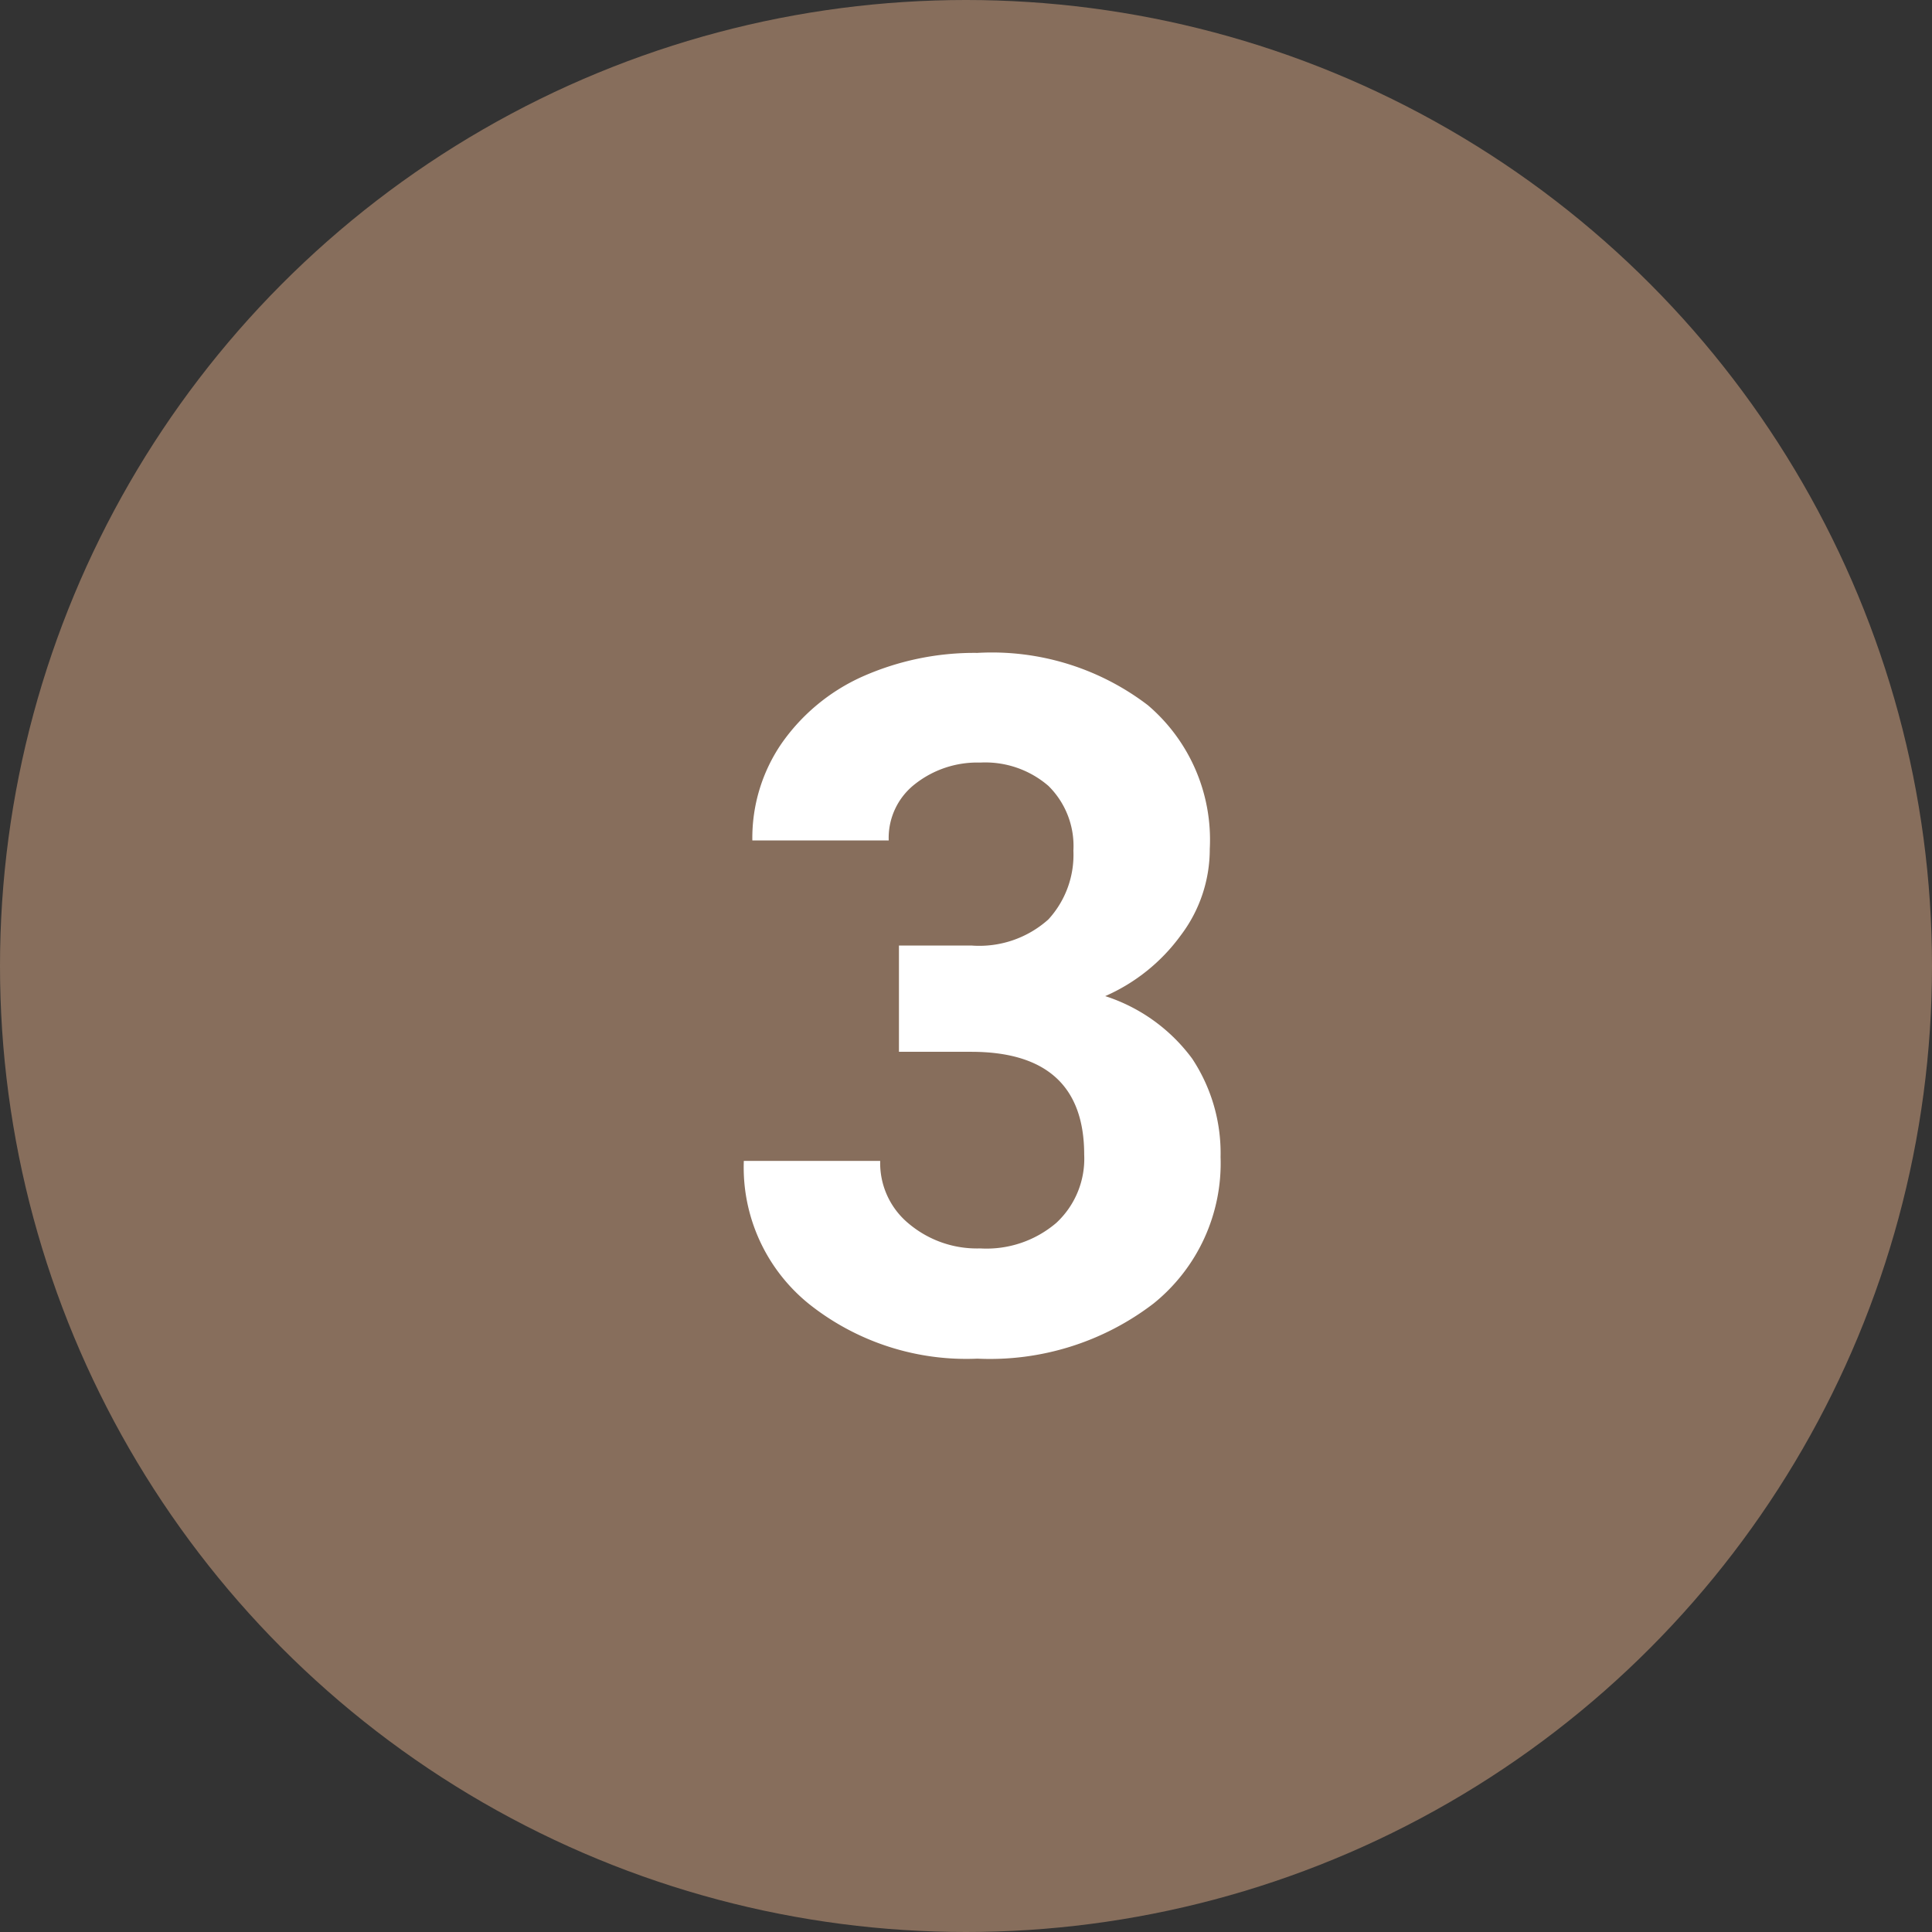 <svg xmlns="http://www.w3.org/2000/svg" width="34" height="34"><rect width="100%" height="100%" fill="#333333" stroke="none"/><circle data-name="楕円形 1" cx="17" cy="17" r="17" fill="#876e5c"/><path data-name="3" d="M15.82 18.51h1.27c1.33 0 1.99.61 1.99 1.81a1.539 1.539 0 01-.49 1.2 1.889 1.889 0 01-1.34.45 1.863 1.863 0 01-1.25-.43 1.38 1.38 0 01-.51-1.11h-2.4a3.087 3.087 0 001.15 2.52 4.445 4.445 0 002.96.96 4.732 4.732 0 003.1-.97 3.171 3.171 0 001.18-2.58 3.011 3.011 0 00-.5-1.73 3.075 3.075 0 00-1.53-1.1 3.261 3.261 0 001.33-1.07 2.507 2.507 0 00.51-1.52 3.11 3.11 0 00-1.09-2.53 4.52 4.52 0 00-3-.92 4.852 4.852 0 00-2.03.42 3.461 3.461 0 00-1.42 1.18 2.938 2.938 0 00-.51 1.7h2.4a1.2 1.2 0 01.46-.99 1.77 1.77 0 011.15-.38 1.7 1.7 0 011.2.41 1.484 1.484 0 01.44 1.14 1.681 1.681 0 01-.44 1.21 1.821 1.821 0 01-1.35.46h-1.28v1.87z" fill="#fff" fill-rule="evenodd"/></svg>
